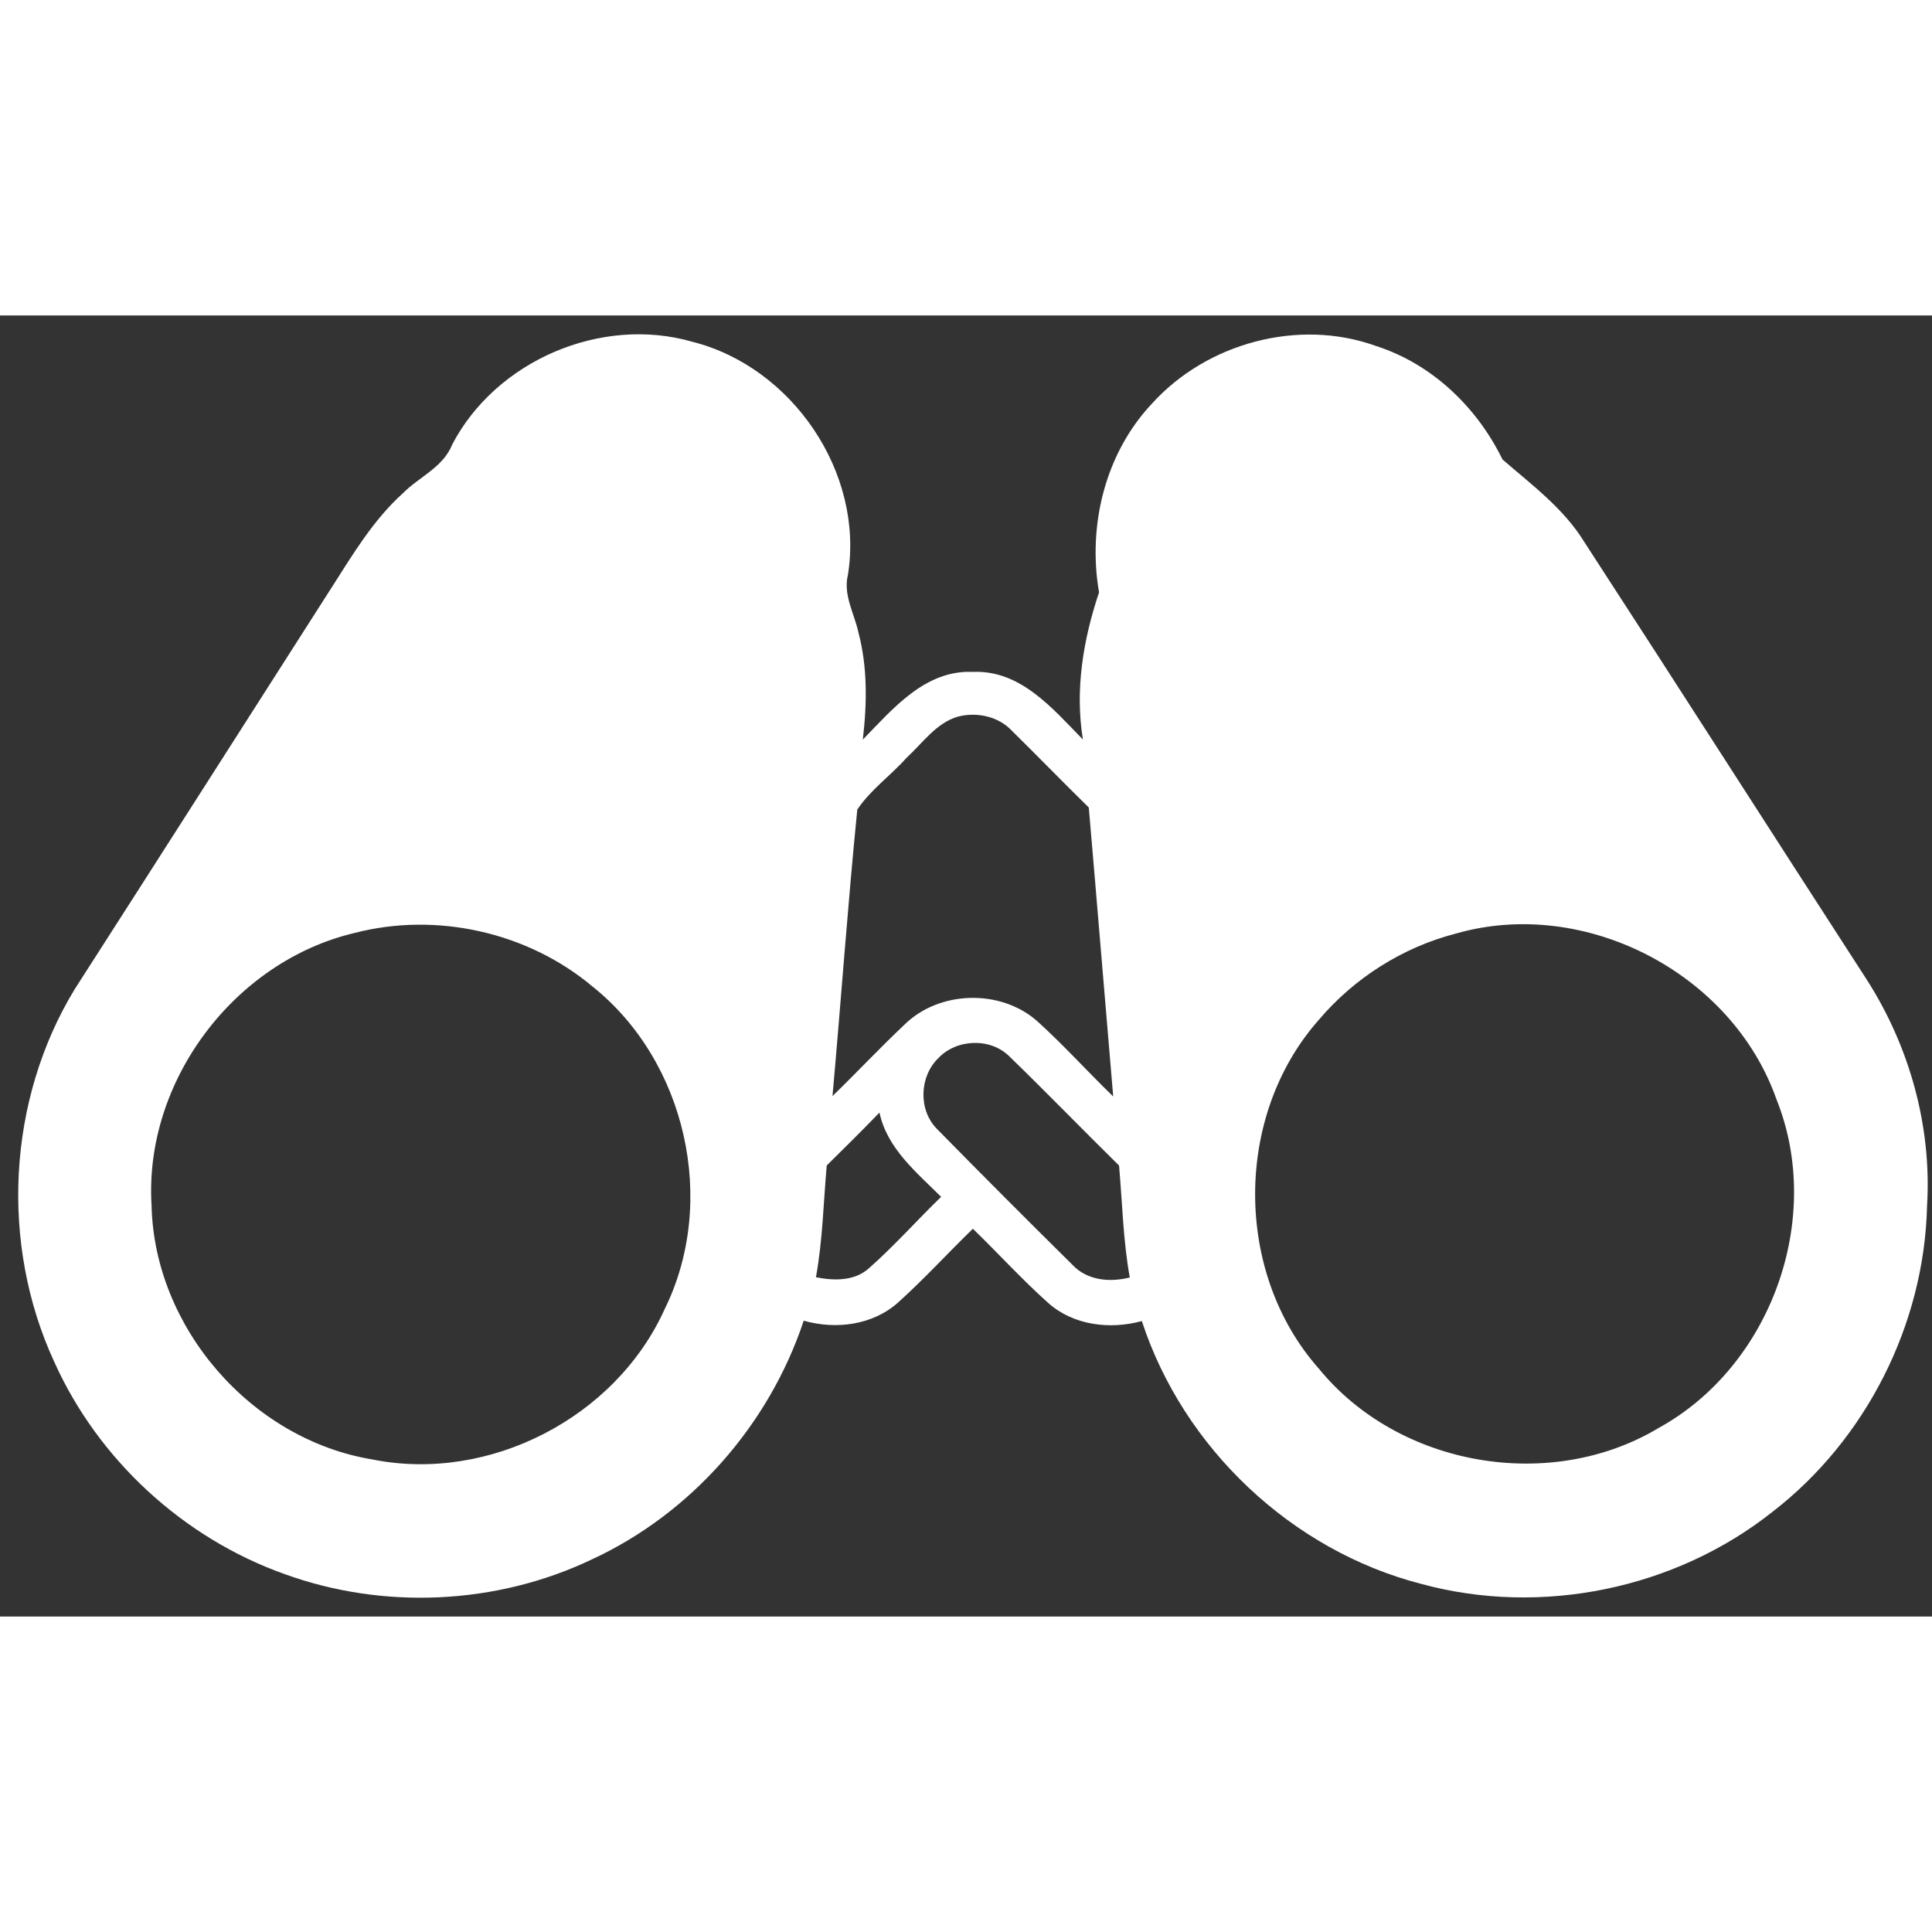 <svg fill="white" xmlns="http://www.w3.org/2000/svg" xmlns:xlink="http://www.w3.org/1999/xlink" preserveAspectRatio="xMidYMid meet" version="1.0" viewBox="-11.8 -12.2 1251.8 843.0" zoomAndPan="magnify" style="height: 100px;width: 100px;" original_string_length="2504" width="9.594px" height="6.46px"><rect x="-11.8" y="-12.2" width="1251.8" height="843.0" fill="#333333" stroke="none"/><g id="__id0_solyetupoj"><path d="M1197.27,417.43c-60.92-94.12-121.3-188.63-182.42-282.66c-13.35-21.89-34.22-37.23-53.15-53.69 c-16.55-33.93-45.77-61.94-82.04-73.54C829.57-10.51,770.25,5.6,734.72,44.77c-30.48,32.28-41.89,79.12-34.42,122.42 c-10.24,30.63-15.73,63.15-10.44,95.38c-19.56-19.95-40.34-45.14-71.26-43.83c-30.97-1.36-51.79,23.83-71.36,43.88 c2.72-23.15,3.16-46.84-2.86-69.51c-2.67-12.33-9.95-24.17-6.8-37.13C548.27,89.63,501.43,21.13,436.73,4.82 C377.7-12.17,309.6,17.06,281.2,71.42c-5.87,14.85-21.5,20.92-32.09,31.7c-19.03,17.18-32.23,39.37-45.92,60.77 C147.71,250.69,92.32,337.53,36.7,424.17c-43.78,71.79-48.54,165.19-13.45,241.4c28.45,63.49,83.59,114.22,149.02,137.61 c64.22,23.4,137.61,20.1,199.36-9.37c64.51-29.8,114.95-87.33,137.32-154.7c20.82,5.92,44.71,2.96,61.21-11.84 c16.84-15.14,32.13-31.94,48.4-47.72c16.36,15.87,31.75,32.81,48.74,48.01c16.41,14.66,40.05,17.43,60.73,11.8 c26.94,82.37,97.18,148.73,181.16,170.33c77.71,21.16,164.6,3.25,227.66-46.89c60.58-46.84,98.2-121.55,99.95-198.15 C1239.94,512.96,1225.28,460.82,1197.27,417.43z M842.68,444.22c22.96-27.13,54.37-47.04,88.78-55.92 c83.54-24.03,178.97,25.53,207.76,107.37c31.02,77.18-3.5,172.86-76.26,212.9c-70.14,42.13-168.29,25.14-220.09-38.2 C787.68,608.24,787.63,506.45,842.68,444.22z M543.66,307.97c8.49-12.77,21.7-22.09,31.94-33.59c10.44-9.56,19.17-22.62,33.4-26.7 c12.28-3.11,26.26-0.1,35,9.37c16.7,16.41,32.96,33.2,49.66,49.56c5.39,62.42,10.49,124.8,15.82,187.22 c-16.6-16.07-32.09-33.3-49.27-48.83c-23.79-20.97-63.54-19.9-86.11,2.43c-15.87,15-30.82,30.92-46.5,46.16 C533.13,431.75,537.5,369.71,543.66,307.97z M217.85,387.91c53.06-13.79,112.18-0.63,154.22,34.66 c60.73,48.44,81.21,139.41,46.75,209.12c-31.7,70.24-113.73,112.57-189.36,97.33C151.11,716.1,88.15,643.77,86.4,564.36 C81.5,484.17,139.8,406.41,217.85,387.91z M551.43,604.94c-9.37,8.64-22.81,8.35-34.56,6.02c4.37-23.93,4.85-48.25,6.99-72.42 c11.5-11.31,22.96-22.67,34.17-34.27c5,23.35,23.98,38.64,39.95,54.61C582.3,574.07,567.79,590.48,551.43,604.94z M682.98,602.81 c-29.42-29.08-58.64-58.35-87.62-87.86c-12.23-12.23-11.55-33.93,0.73-45.87c11.84-12.62,33.88-13.49,46.21-1.12 c23.98,23.25,47.18,47.23,70.97,70.63c2.14,24.22,2.62,48.54,6.94,72.52C707.3,614.41,692.49,613.1,682.98,602.81z" style="fill: inherit;"/></g></svg>
